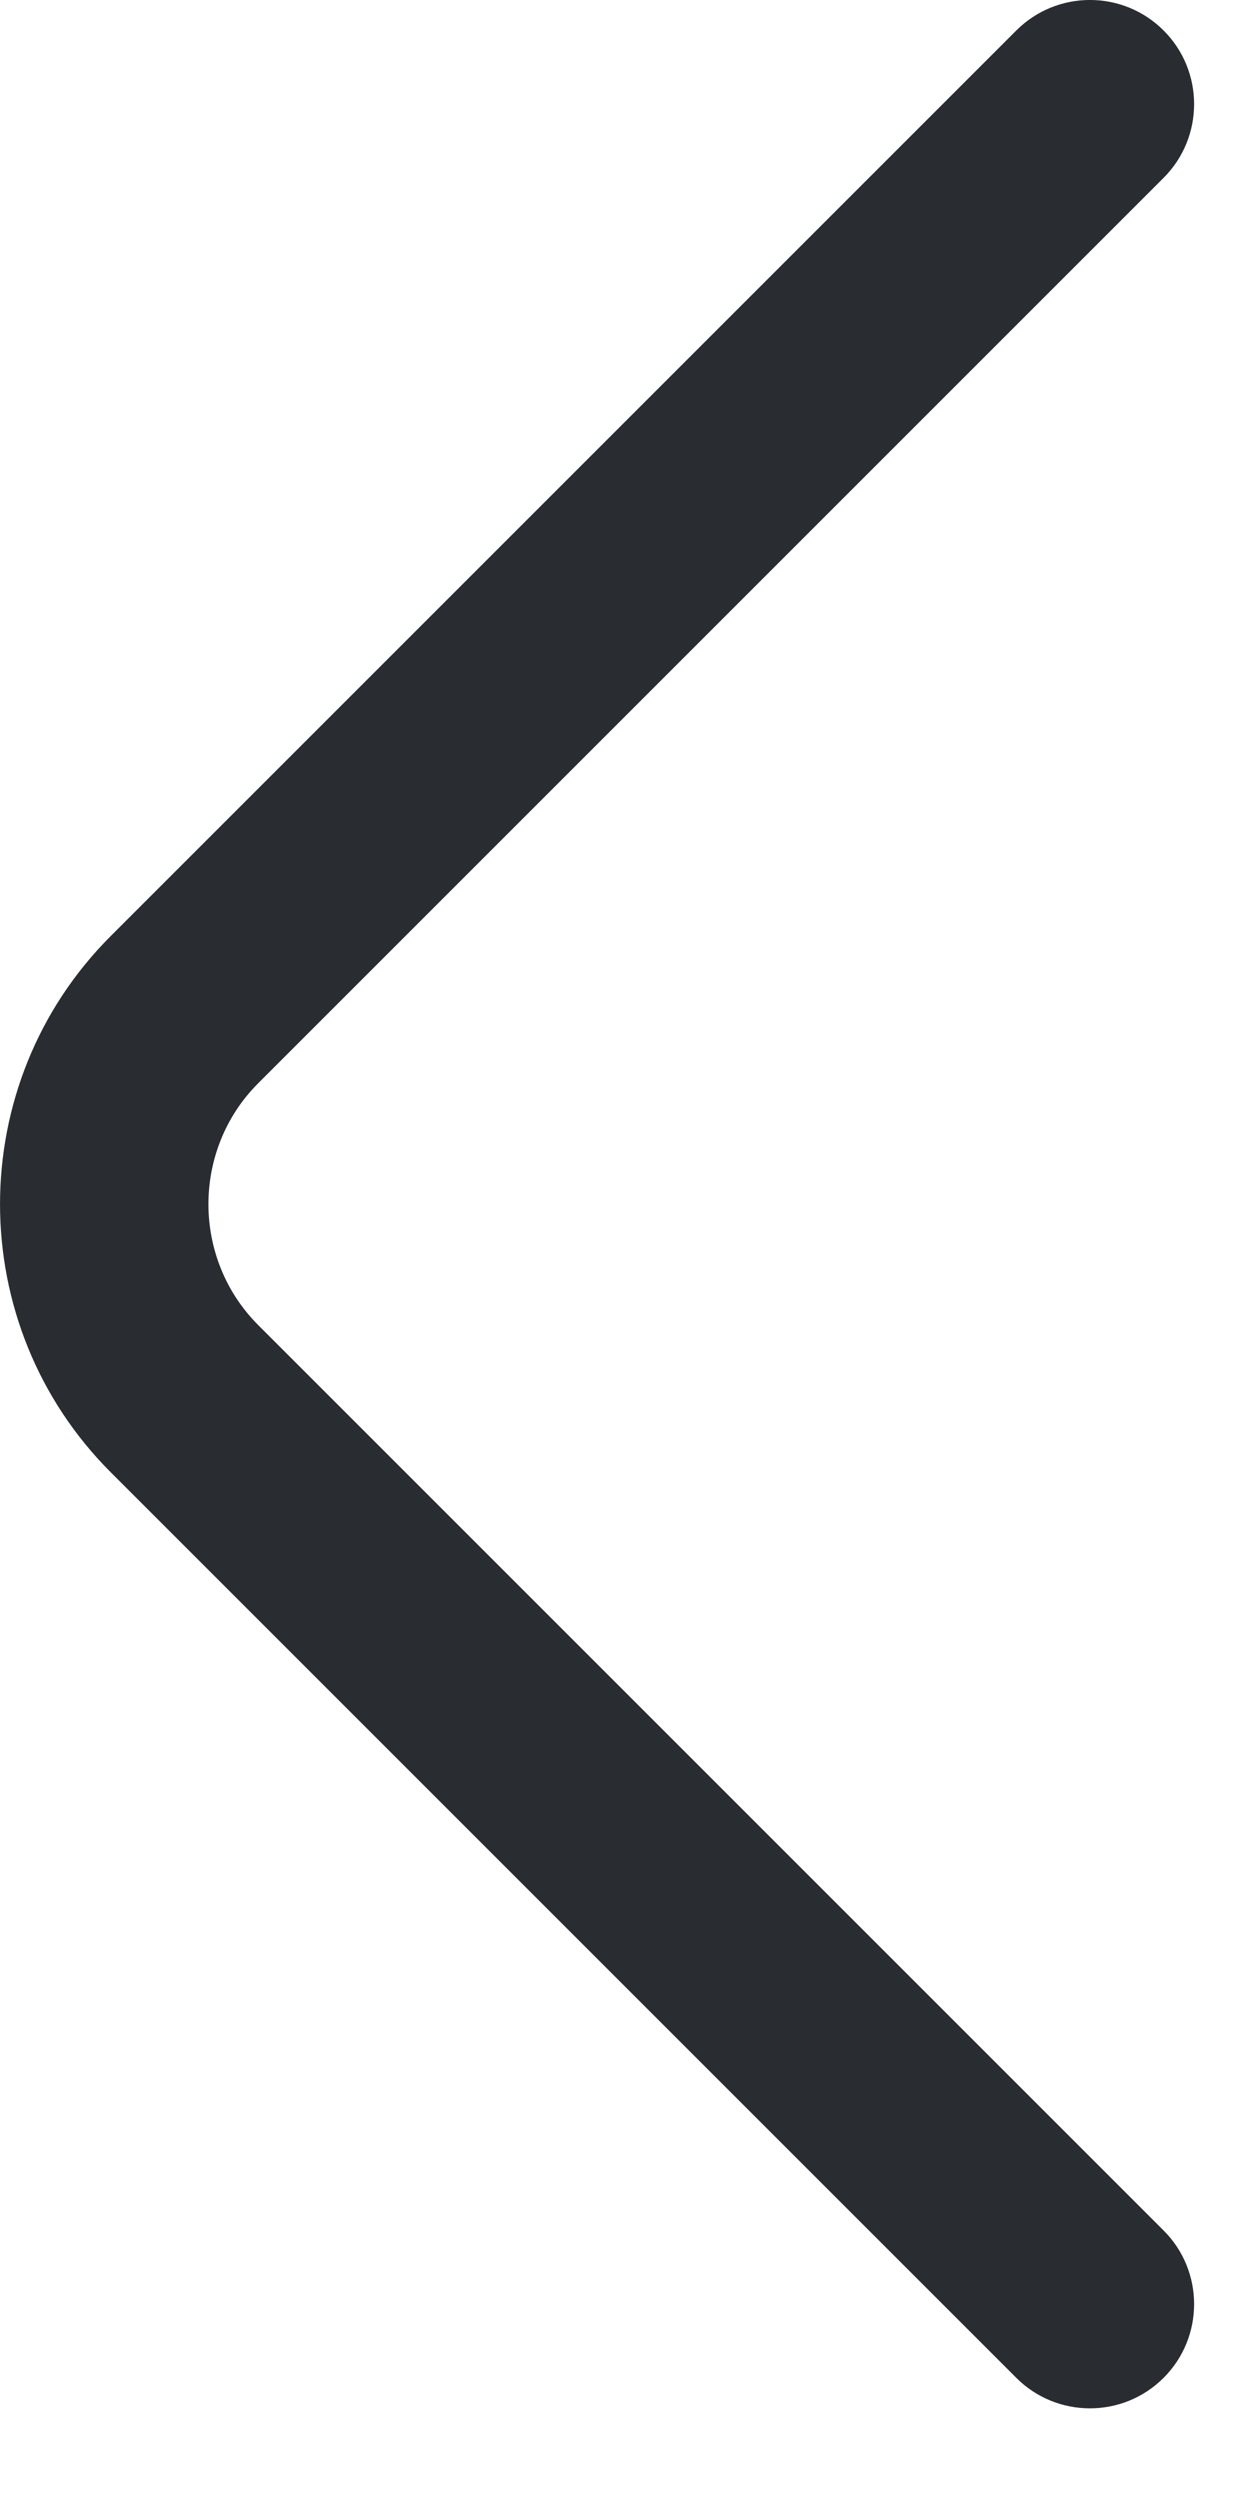 <svg width="12" height="24" viewBox="0 0 12 24" fill="none" xmlns="http://www.w3.org/2000/svg">
<path d="M9.756 22.827C10.147 23.218 10.78 23.218 11.171 22.827C11.561 22.436 11.561 21.803 11.171 21.413L2.478 12.72C1.842 12.083 1.842 11.036 2.478 10.4L11.171 1.707C11.561 1.316 11.561 0.683 11.171 0.293C10.78 -0.098 10.147 -0.098 9.756 0.293L1.063 8.986C-0.354 10.403 -0.354 12.716 1.063 14.134L9.756 22.827Z" fill="#292D32"/>
</svg>
